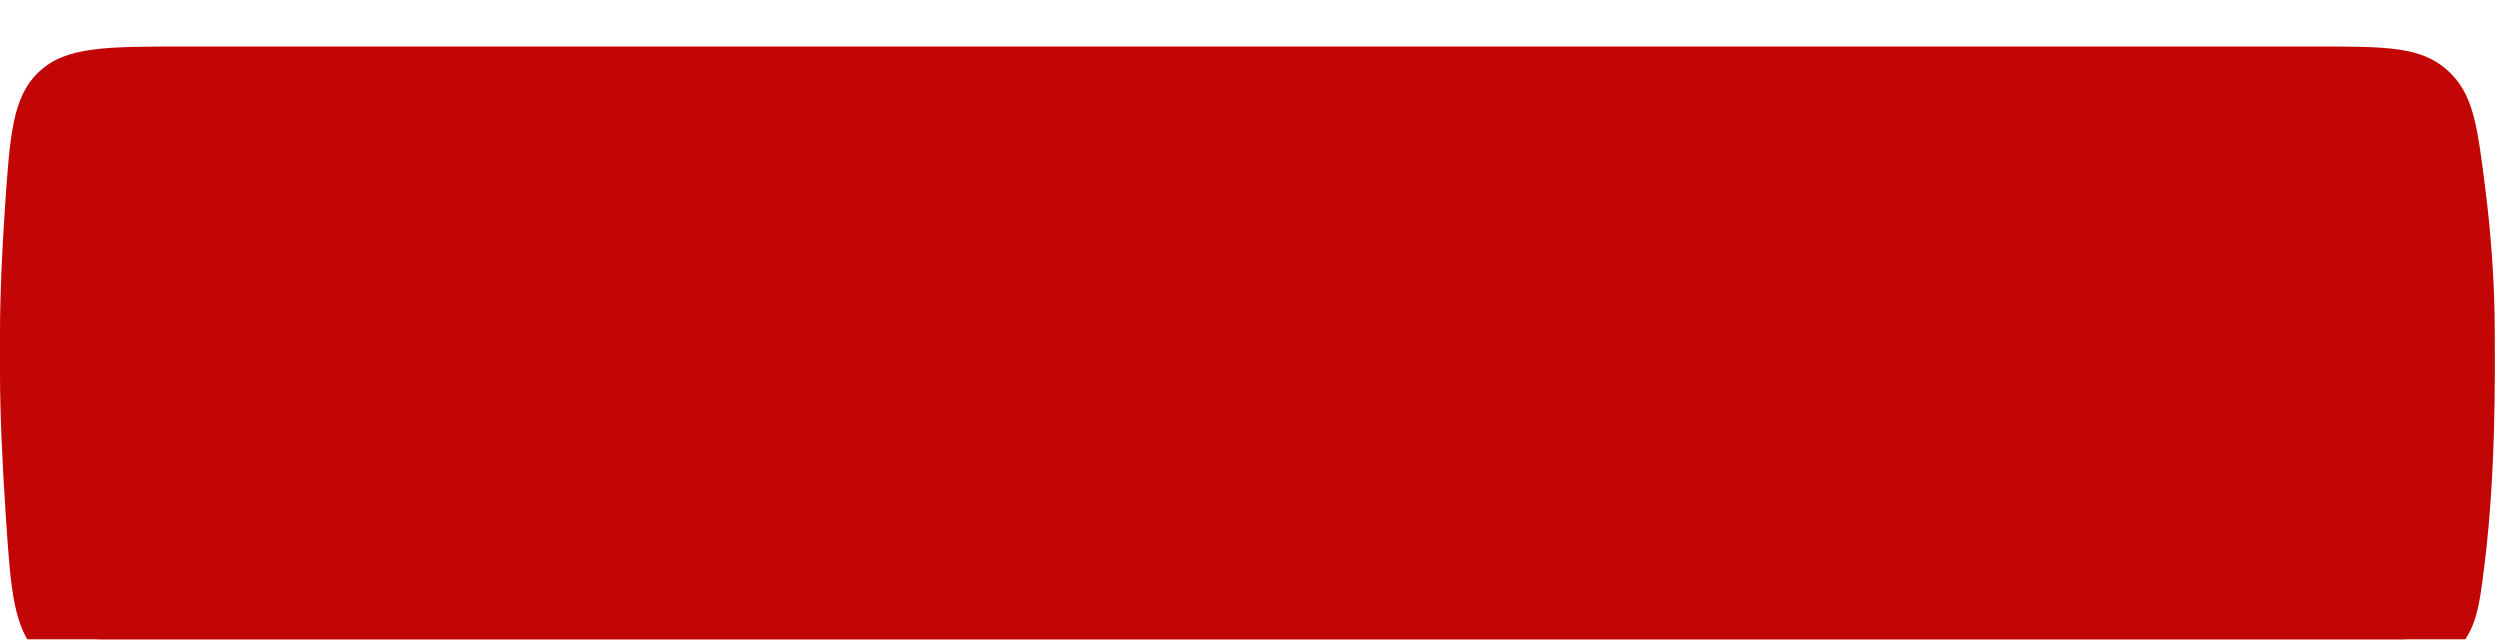 <?xml version="1.0" encoding="UTF-8"?> <svg xmlns="http://www.w3.org/2000/svg" width="215" height="55" viewBox="0 0 215 55" fill="none"><g filter="url(#filter0_i_1198_26)"><path d="M0.407 17.459C0.845 10.9 1.065 7.62 3.371 5.463C5.678 3.305 9.089 3.305 15.911 3.305H199.203C205.175 3.305 208.162 3.305 210.429 5.304C212.696 7.302 213.038 9.999 213.72 15.392C214.192 19.121 214.551 23.449 214.551 27.985C214.551 35.194 214.159 40.644 213.656 44.669C213.169 48.564 212.925 50.511 210.657 52.513C208.388 54.516 206.054 54.516 201.386 54.516H16.104C9.209 54.516 5.762 54.516 3.455 52.356C1.148 50.197 0.927 46.852 0.485 40.161C0.211 36.025 2.12267e-06 31.645 0 27.985C-1.91739e-06 24.678 0.172 20.973 0.407 17.459Z" fill="url(#paint0_radial_1198_26)"></path></g><g filter="url(#filter1_i_1198_26)"><path d="M0.407 14.153C0.845 7.595 1.065 4.315 3.371 2.158C5.678 0 9.089 0 15.911 0H199.203C205.175 0 208.162 0 210.429 1.998C212.696 3.997 213.038 6.694 213.72 12.086C214.192 15.816 214.551 20.144 214.551 24.68C214.551 31.889 214.159 37.339 213.656 41.364C213.169 45.259 212.925 47.206 210.657 49.208C208.388 51.211 206.054 51.211 201.386 51.211H16.104C9.209 51.211 5.762 51.211 3.455 49.051C1.148 46.892 0.927 43.547 0.485 36.856C0.211 32.72 2.12267e-06 28.34 0 24.68C-1.91739e-06 21.373 0.172 17.668 0.407 14.153Z" fill="url(#paint1_radial_1198_26)"></path></g><defs><filter id="filter0_i_1198_26" x="0" y="3.305" width="214.552" height="55.211" filterUnits="userSpaceOnUse" color-interpolation-filters="sRGB"><feFlood flood-opacity="0" result="BackgroundImageFix"></feFlood><feBlend mode="normal" in="SourceGraphic" in2="BackgroundImageFix" result="shape"></feBlend><feColorMatrix in="SourceAlpha" type="matrix" values="0 0 0 0 0 0 0 0 0 0 0 0 0 0 0 0 0 0 127 0" result="hardAlpha"></feColorMatrix><feOffset dy="4"></feOffset><feGaussianBlur stdDeviation="5"></feGaussianBlur><feComposite in2="hardAlpha" operator="arithmetic" k2="-1" k3="1"></feComposite><feColorMatrix type="matrix" values="0 0 0 0 1 0 0 0 0 1 0 0 0 0 1 0 0 0 0.64 0"></feColorMatrix><feBlend mode="normal" in2="shape" result="effect1_innerShadow_1198_26"></feBlend></filter><filter id="filter1_i_1198_26" x="0" y="0" width="214.552" height="55.211" filterUnits="userSpaceOnUse" color-interpolation-filters="sRGB"><feFlood flood-opacity="0" result="BackgroundImageFix"></feFlood><feBlend mode="normal" in="SourceGraphic" in2="BackgroundImageFix" result="shape"></feBlend><feColorMatrix in="SourceAlpha" type="matrix" values="0 0 0 0 0 0 0 0 0 0 0 0 0 0 0 0 0 0 127 0" result="hardAlpha"></feColorMatrix><feOffset dy="4"></feOffset><feGaussianBlur stdDeviation="5"></feGaussianBlur><feComposite in2="hardAlpha" operator="arithmetic" k2="-1" k3="1"></feComposite><feColorMatrix type="matrix" values="0 0 0 0 1 0 0 0 0 1 0 0 0 0 1 0 0 0 0.64 0"></feColorMatrix><feBlend mode="normal" in2="shape" result="effect1_innerShadow_1198_26"></feBlend></filter><radialGradient id="paint0_radial_1198_26" cx="0" cy="0" r="1" gradientUnits="userSpaceOnUse" gradientTransform="translate(91.512 23.342) rotate(131.408) scale(50.1 205.212)"><stop stop-color="#C20505"></stop><stop offset="1" stop-color="#C20505"></stop></radialGradient><radialGradient id="paint1_radial_1198_26" cx="0" cy="0" r="1" gradientUnits="userSpaceOnUse" gradientTransform="translate(91.512 20.037) rotate(131.408) scale(50.1 205.212)"><stop stop-color="#C20505"></stop><stop offset="1" stop-color="#C20505"></stop></radialGradient></defs></svg> 